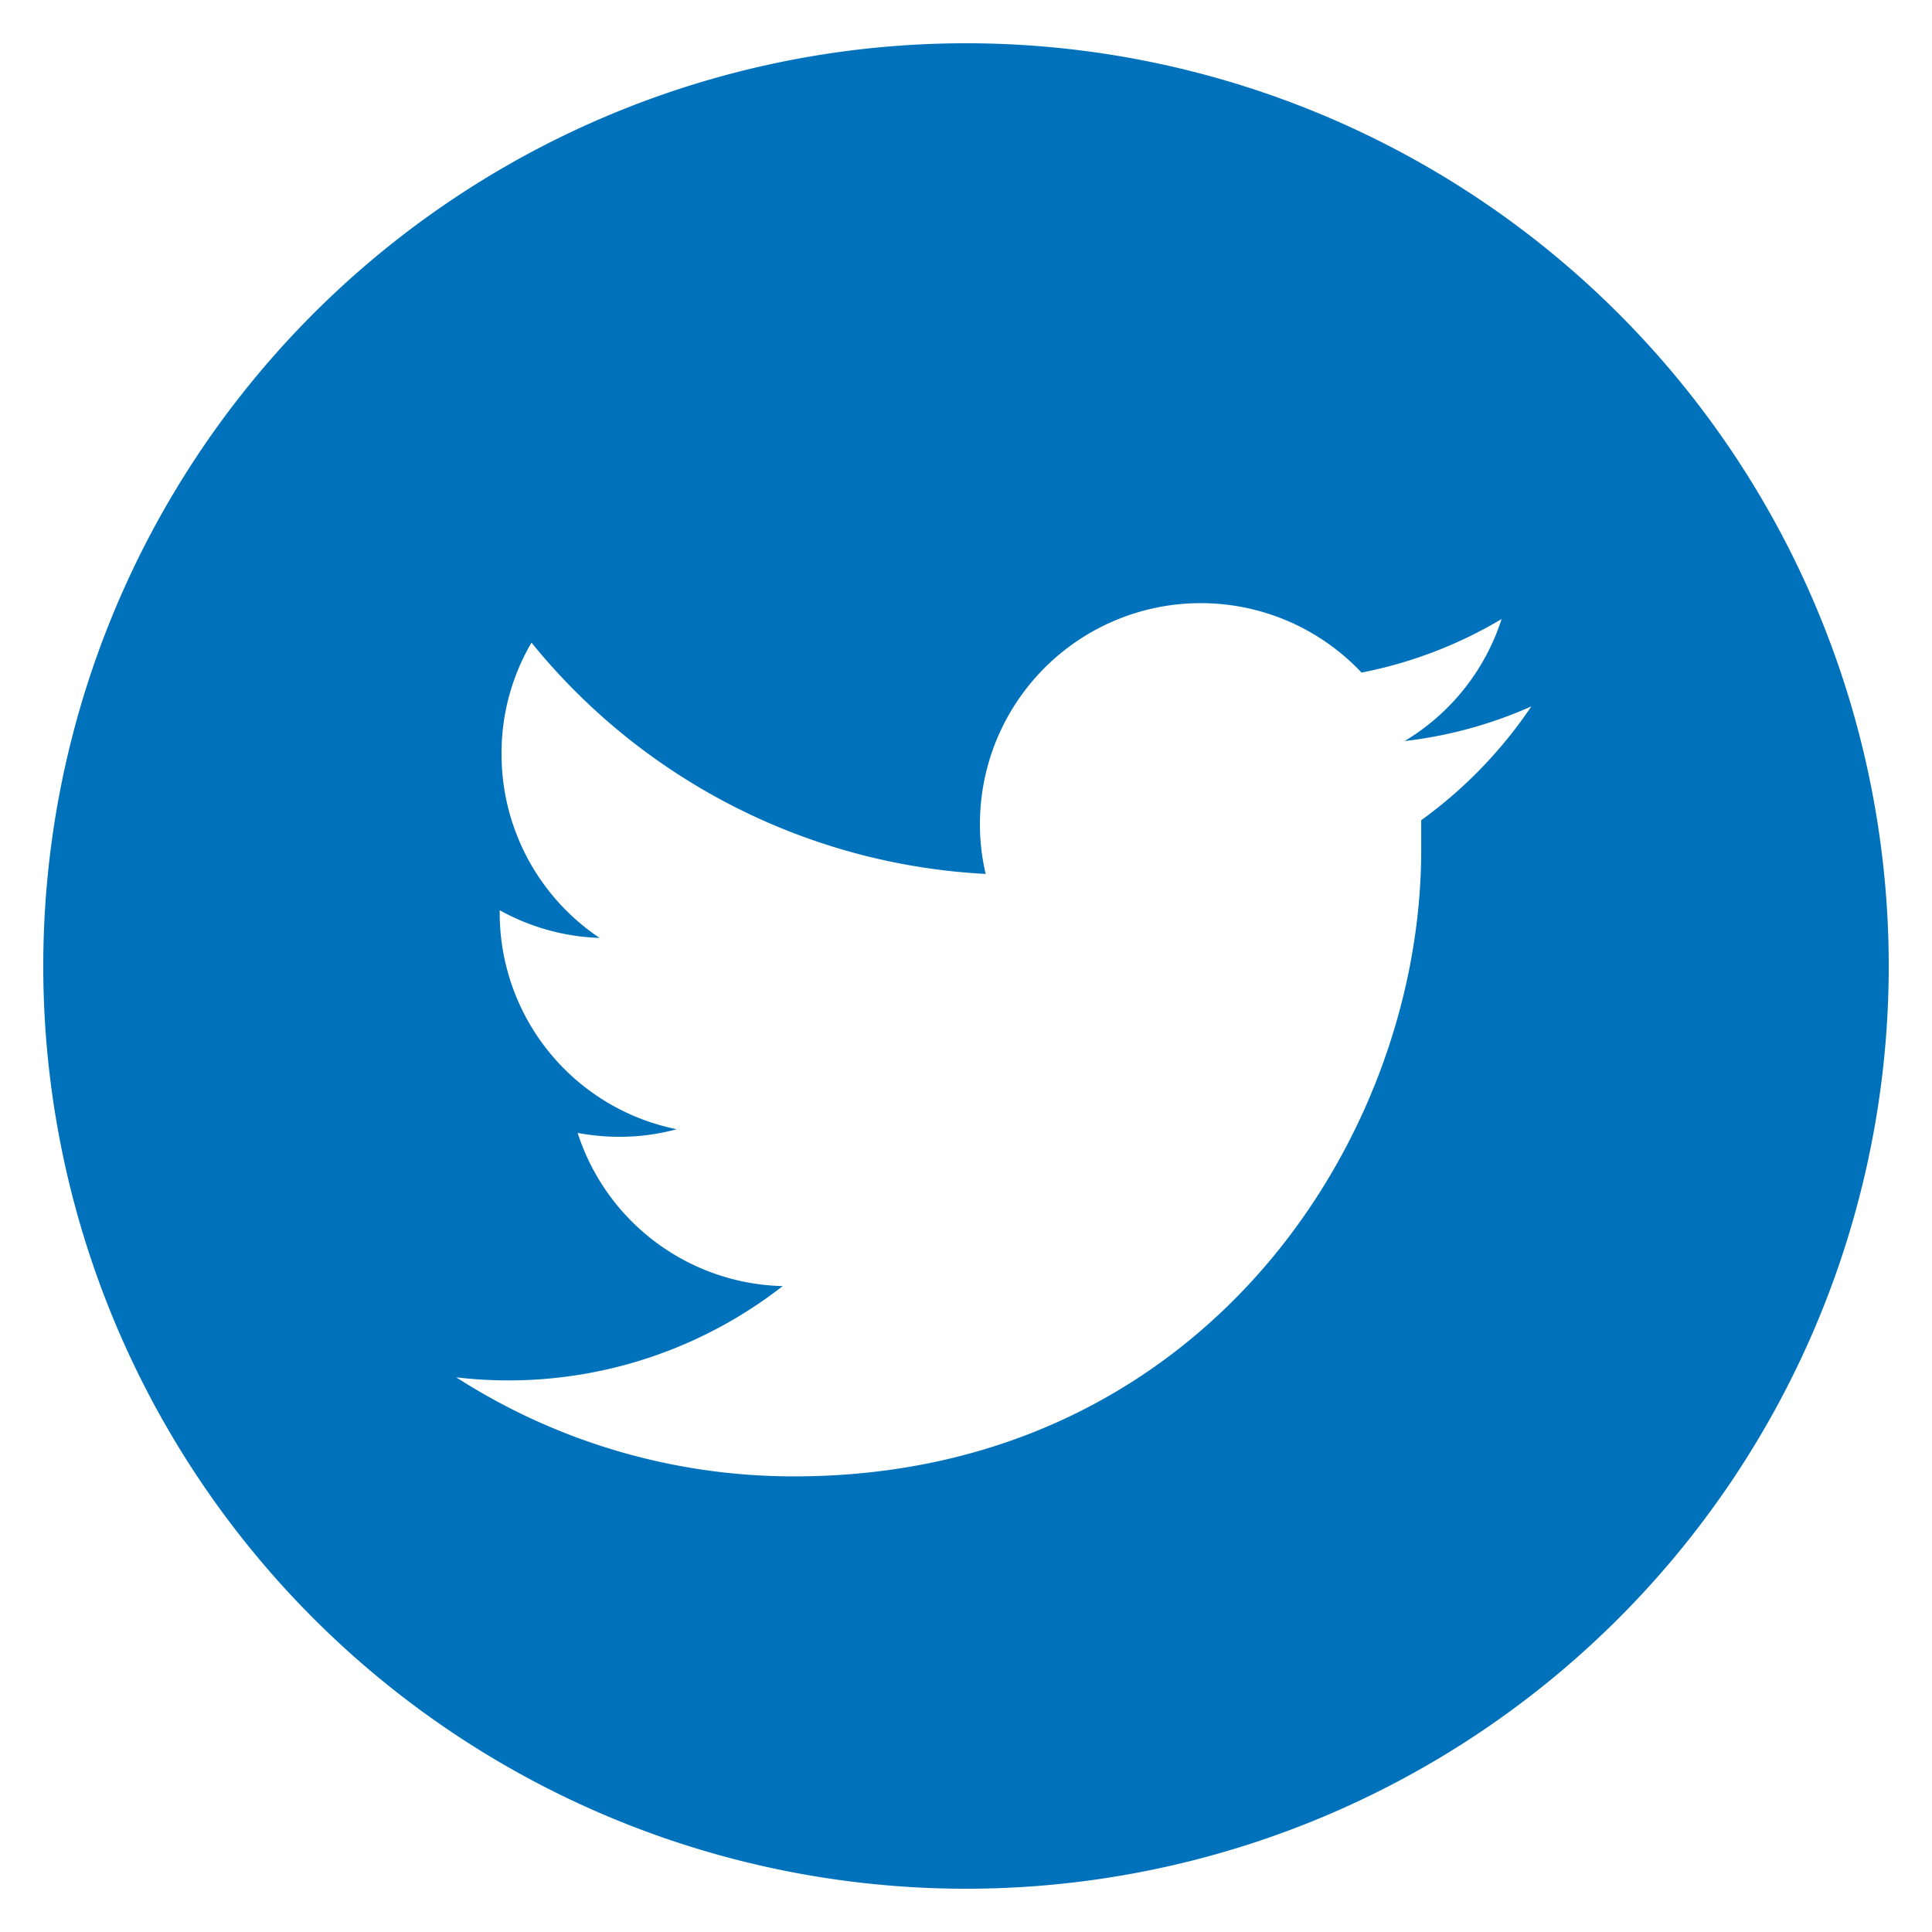 <svg id="Capa_1" data-name="Capa 1" xmlns="http://www.w3.org/2000/svg" viewBox="0 0 94.22 94.22"><defs><style>.cls-1{fill:#0072bc;}</style></defs><title>twitter2</title><path class="cls-1" d="M47.11,2.11a45,45,0,1,0,45,45A45,45,0,0,0,47.11,2.11ZM69.31,40c0,.46,0,.92,0,1.39C69.34,55.62,58.52,72,38.73,72a30.42,30.42,0,0,1-16.48-4.83,21.73,21.73,0,0,0,15.92-4.45,10.78,10.78,0,0,1-10-7.47,11.27,11.27,0,0,0,2,.19A10.56,10.56,0,0,0,33,55.07a10.76,10.76,0,0,1-8.63-10.54v-.14a10.72,10.72,0,0,0,4.87,1.35,10.78,10.78,0,0,1-4.78-9,10.62,10.62,0,0,1,1.46-5.4A30.56,30.56,0,0,0,48.07,42.62a10.48,10.48,0,0,1-.28-2.46A10.77,10.77,0,0,1,66.4,32.8a21.32,21.32,0,0,0,6.83-2.61,10.79,10.79,0,0,1-4.73,5.95,21.12,21.12,0,0,0,6.18-1.69A22,22,0,0,1,69.31,40Z"/></svg>